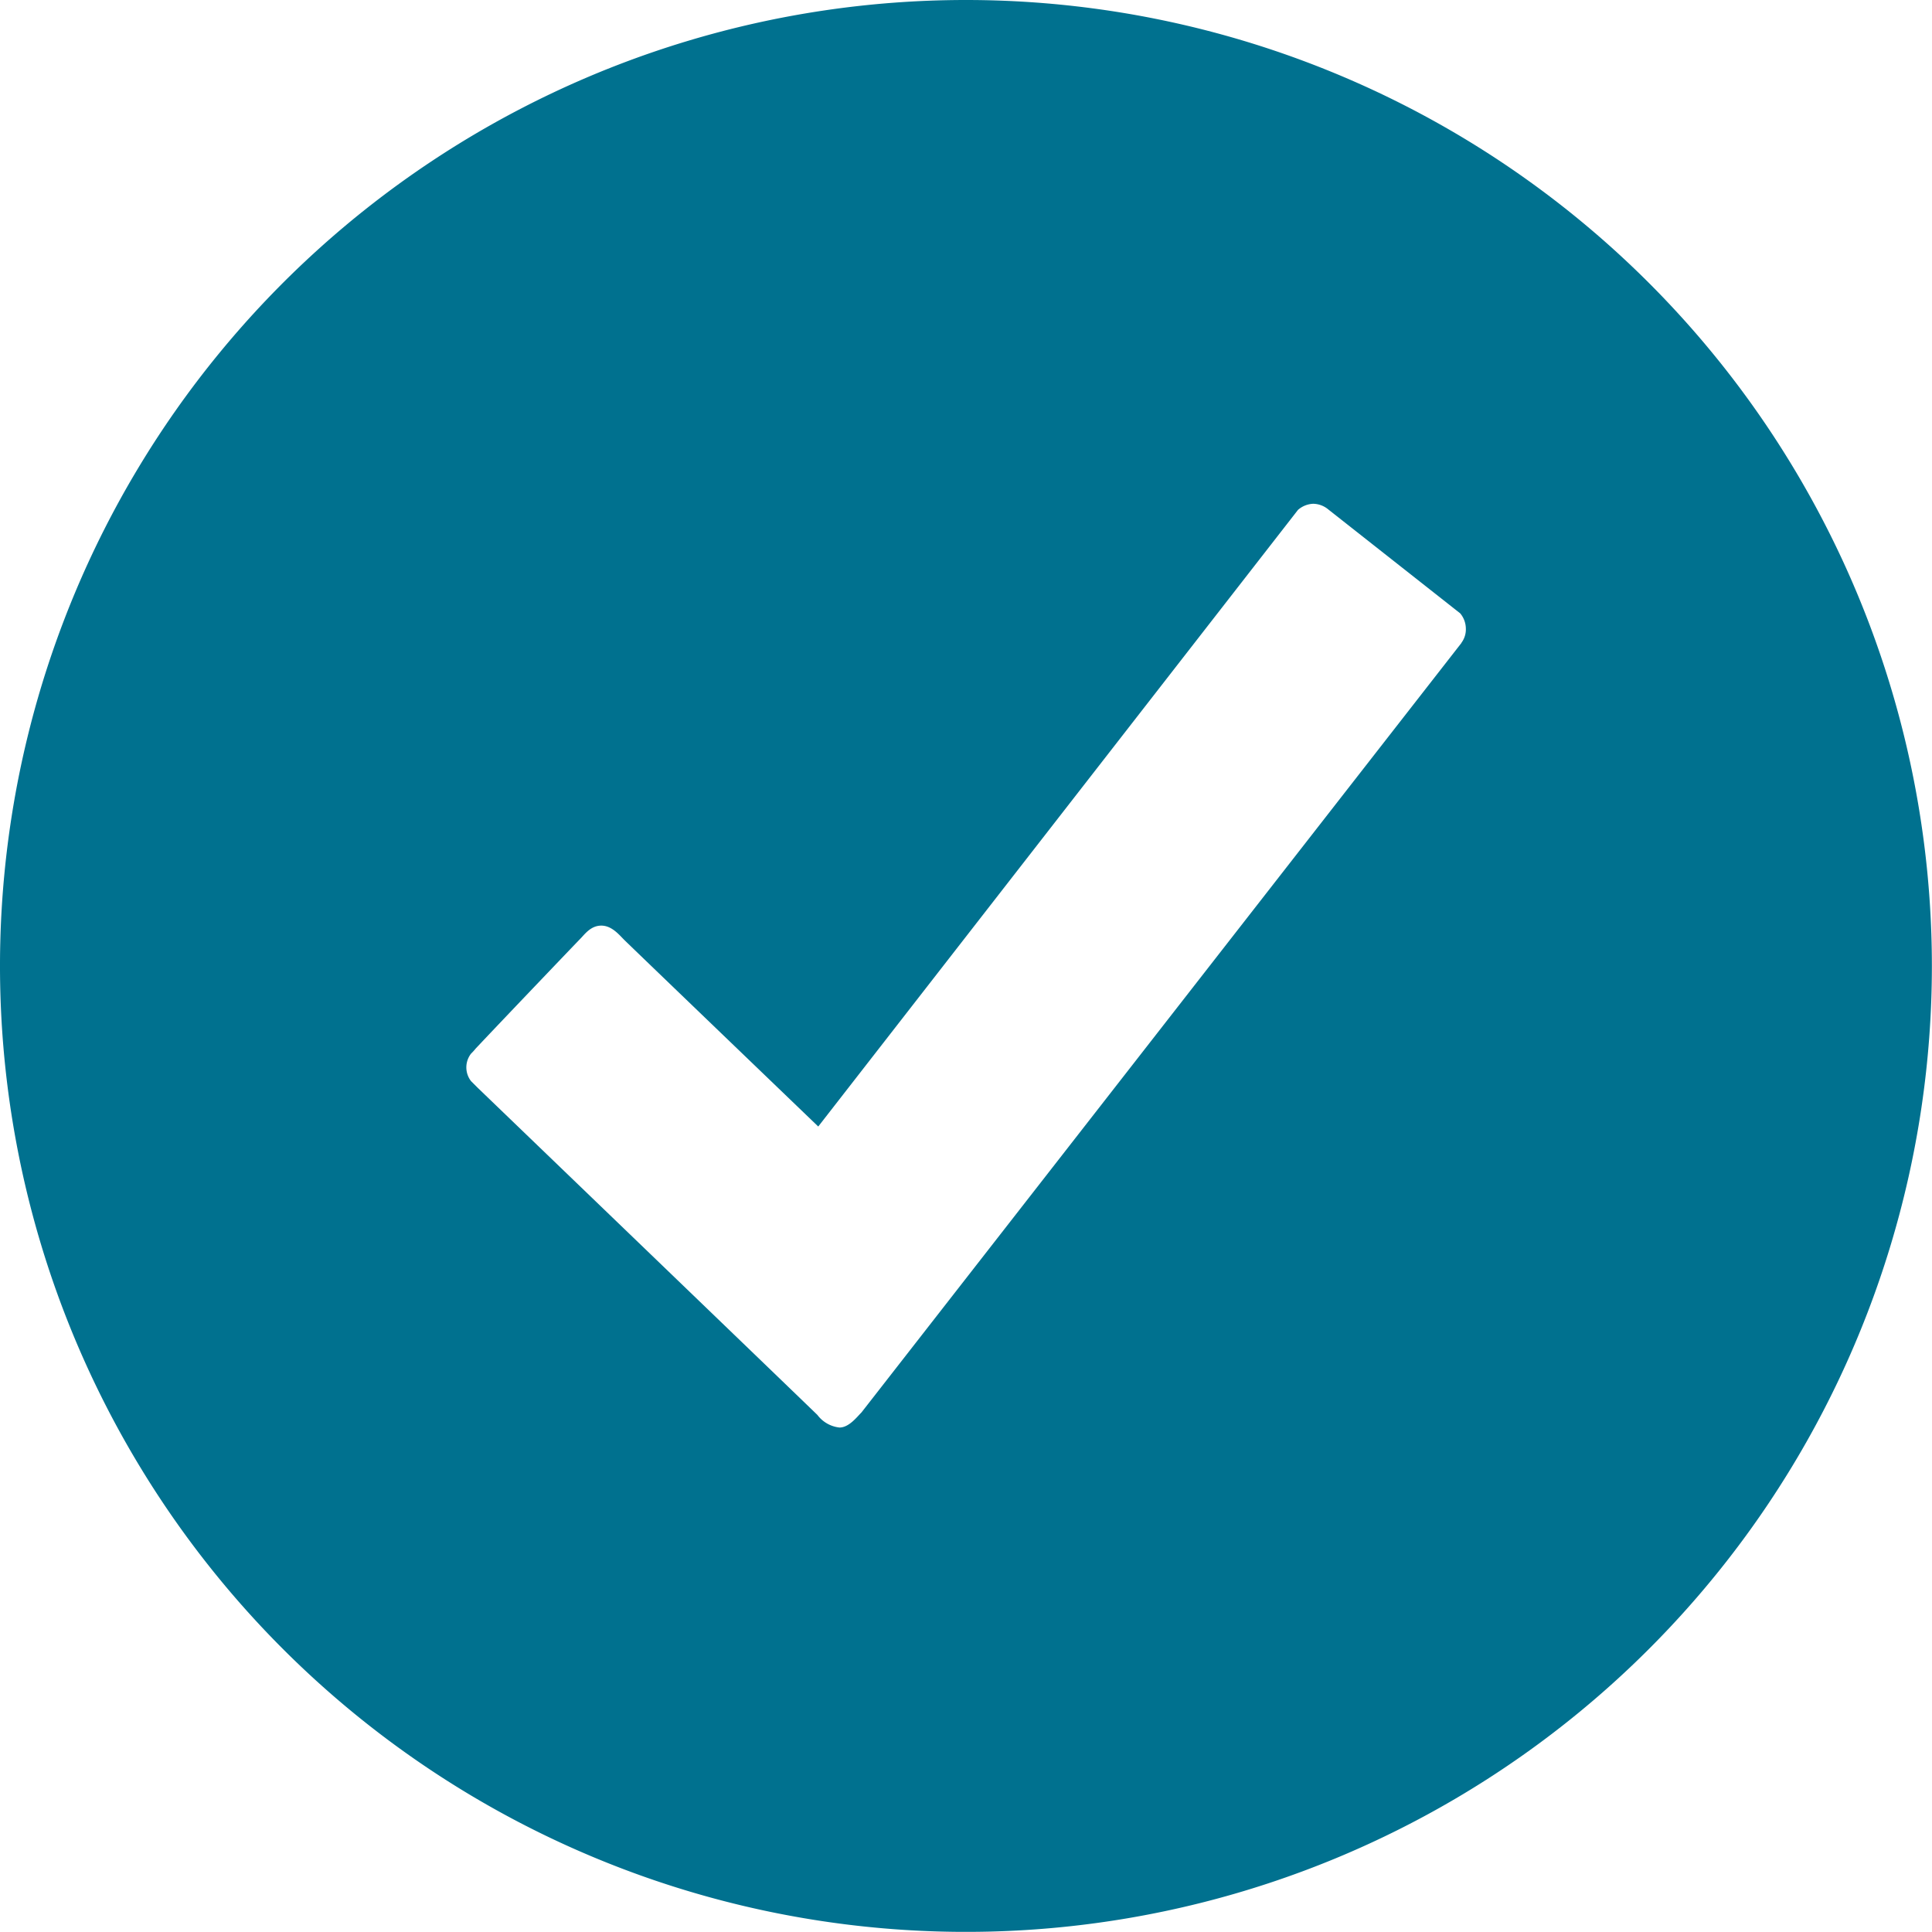<svg xmlns="http://www.w3.org/2000/svg" width="16.483" height="16.483" viewBox="0 0 16.483 16.483">
  <path id="Icon_ion-checkmark-circled" data-name="Icon ion-checkmark-circled" d="M10.491,2.25a8.241,8.241,0,1,0,8.241,8.241A8.242,8.242,0,0,0,10.491,2.25Zm4.227,5.486L9.6,14.3c-.04.04-.107.129-.188.129a.271.271,0,0,1-.188-.107c-.048-.048-2.9-2.793-2.9-2.793l-.055-.055a.191.191,0,0,1,0-.235.481.481,0,0,0,.04-.044c.283-.3.857-.9.894-.938s.088-.11.177-.11.151.077.195.121,1.656,1.593,1.656,1.593L13.324,6.6a.21.21,0,0,1,.129-.052.206.206,0,0,1,.129.048l1.126.887a.206.206,0,0,1,.048.129.191.191,0,0,1-.037.121Z" transform="translate(-2.25 -2.25)" fill="#00718f"/>
</svg>
